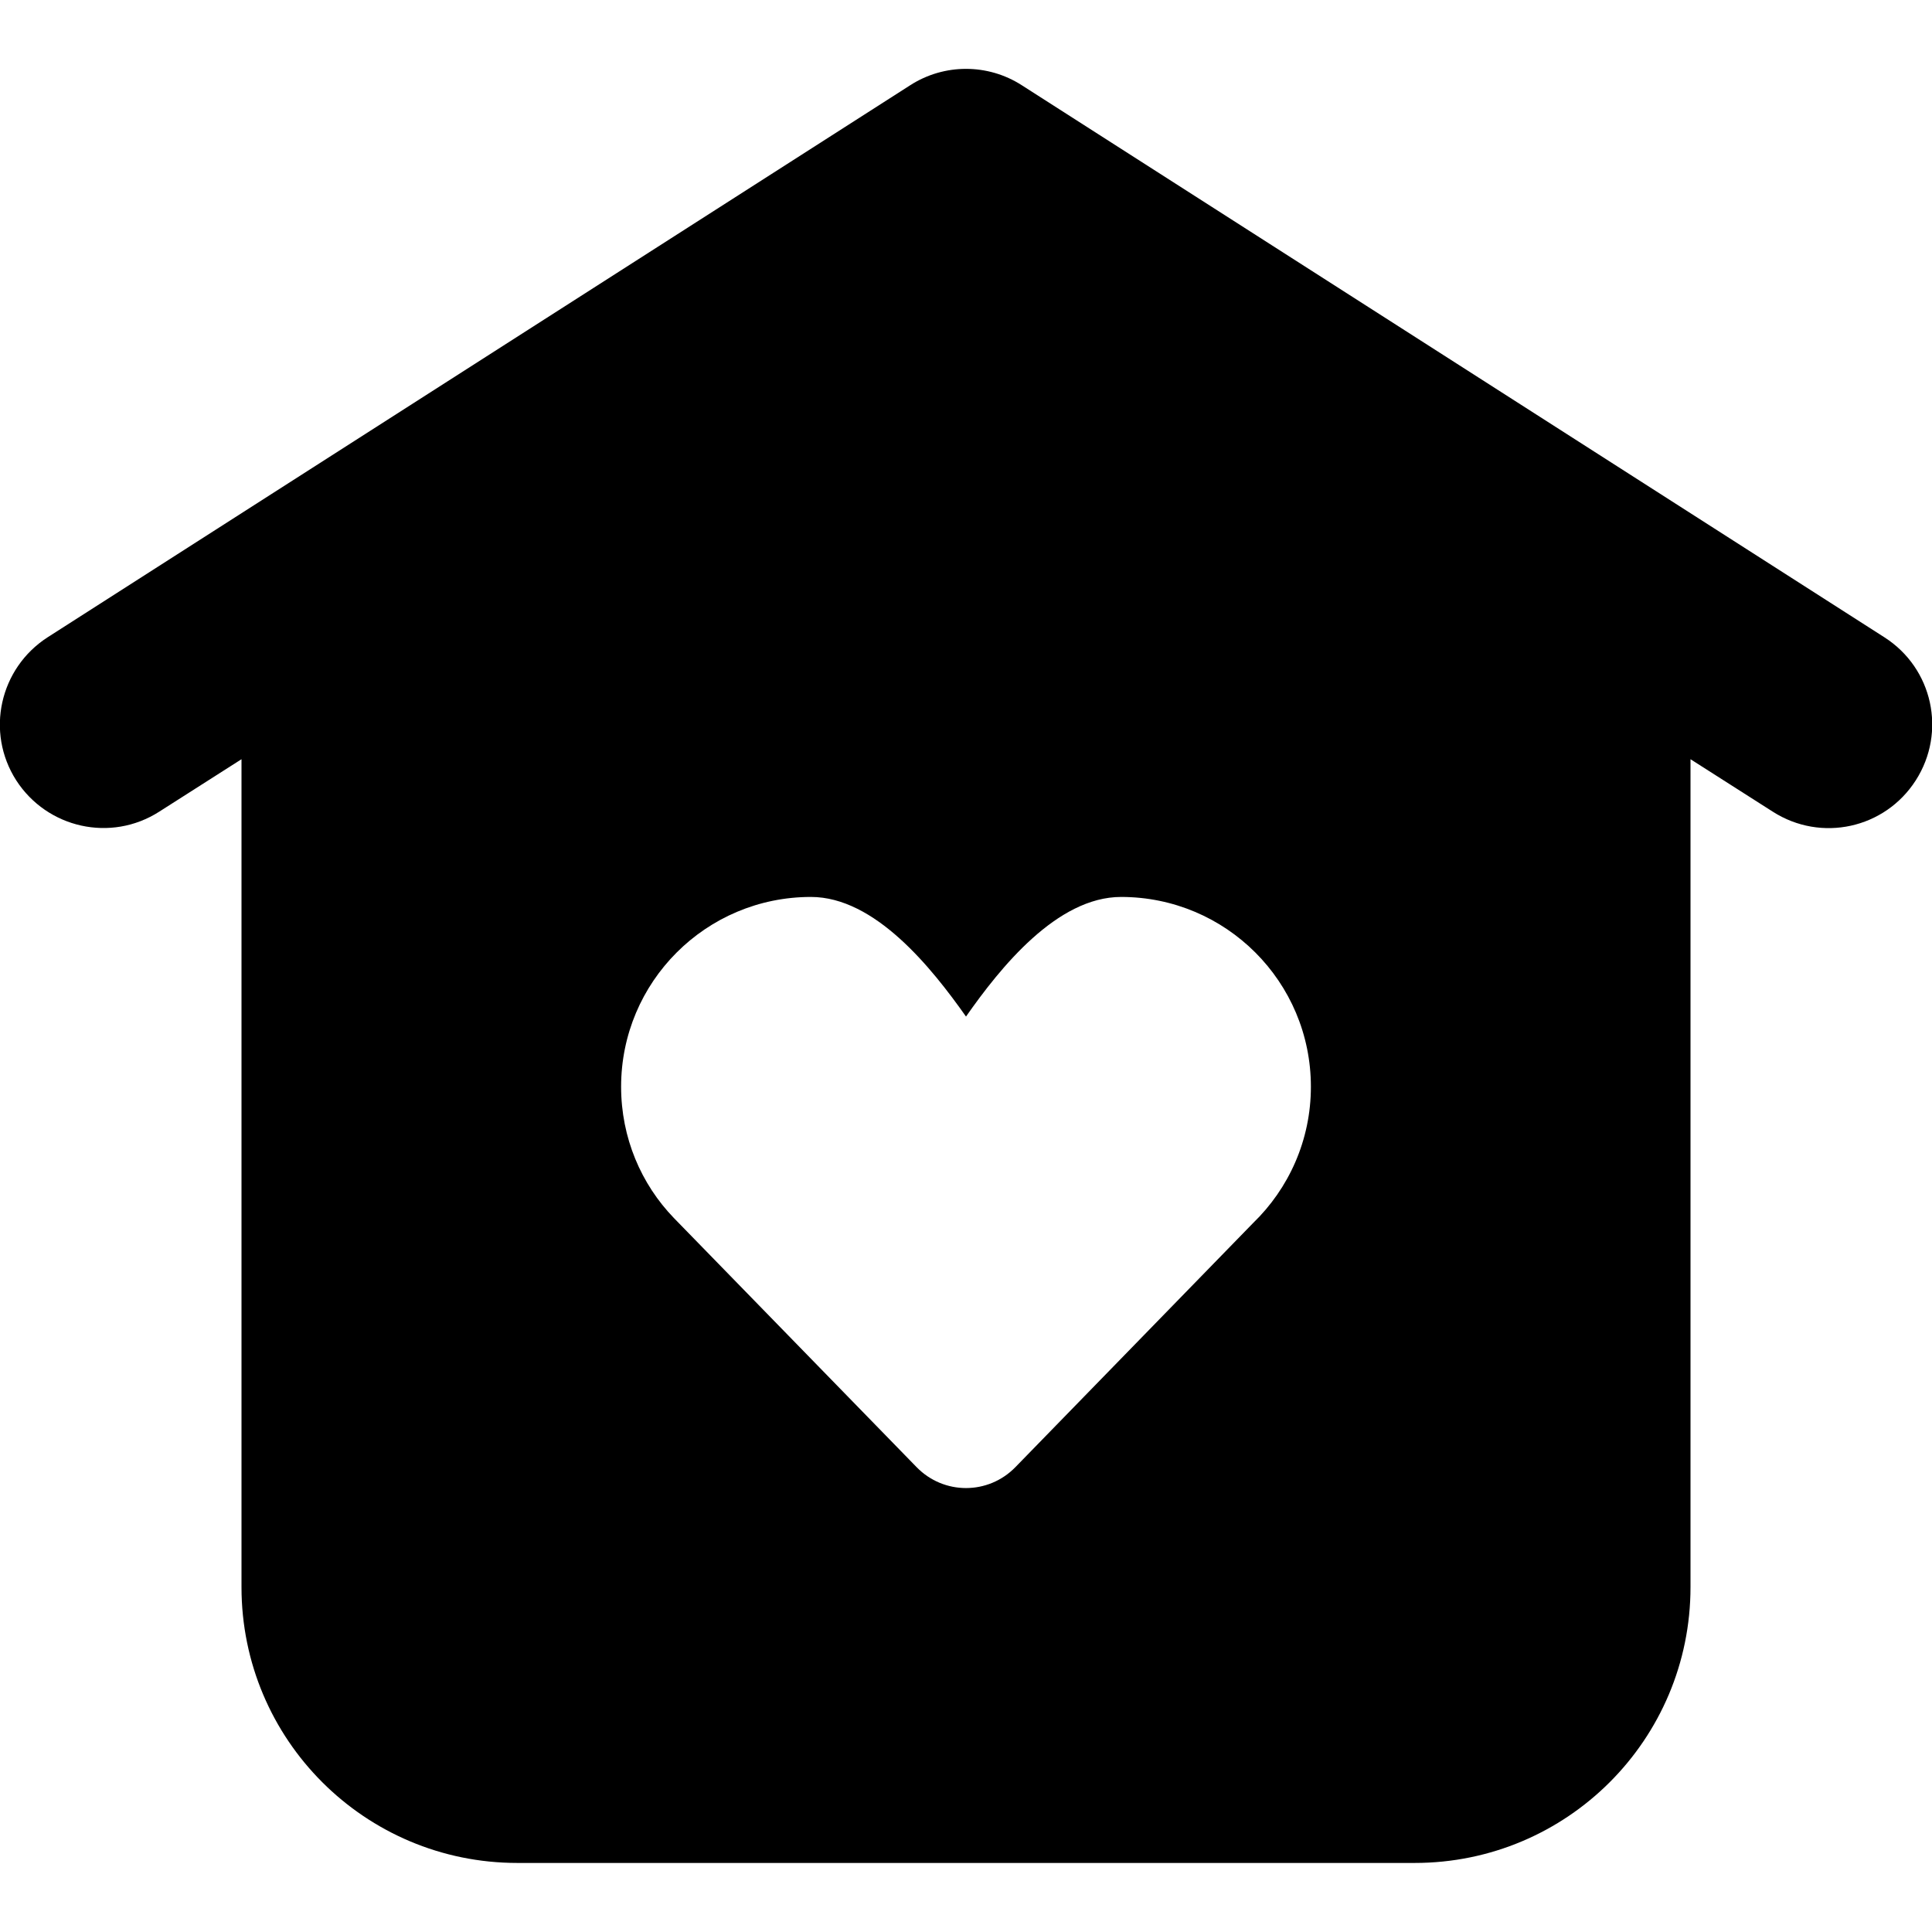 <?xml version="1.0" encoding="utf-8"?>
<!-- Generator: Adobe Illustrator 27.0.1, SVG Export Plug-In . SVG Version: 6.00 Build 0)  -->
<svg version="1.1" id="Livello_1" xmlns="http://www.w3.org/2000/svg" xmlns:xlink="http://www.w3.org/1999/xlink" x="0px" y="0px"
	 viewBox="0 0 512 512" style="enable-background:new 0 0 512 512;" xml:space="preserve">
<style type="text/css">
	.st0{fill-rule:evenodd;clip-rule:evenodd;}
</style>
<path class="st0" d="M241.2,22.6c9-5.8,20.6-5.8,29.6,0l228.6,146.3c12.8,8.2,16.5,25.1,8.3,37.9c-8.2,12.8-25.1,16.5-37.9,8.3
	L448,201.2v219.4c0,40.4-32.7,73.1-73.1,73.1H137.1C96.7,493.7,64,461,64,420.6V201.2l-21.8,13.9c-12.8,8.2-29.7,4.4-37.9-8.3
	c-8.2-12.8-4.4-29.7,8.3-37.9L241.2,22.6z M164.6,288c0,13.5,5.3,25.8,14,34.8l64.3,66c7.2,7.4,19,7.4,26.2,0l63-64.7
	c9.4-9.1,15.3-21.9,15.3-36.1c0-27.8-22.5-50.3-50.3-50.3c-17,0-32,18.7-41.1,31.7c-9.1-12.9-24.1-31.7-41.1-31.7
	C187.1,237.7,164.6,260.2,164.6,288z"/>
</svg>
